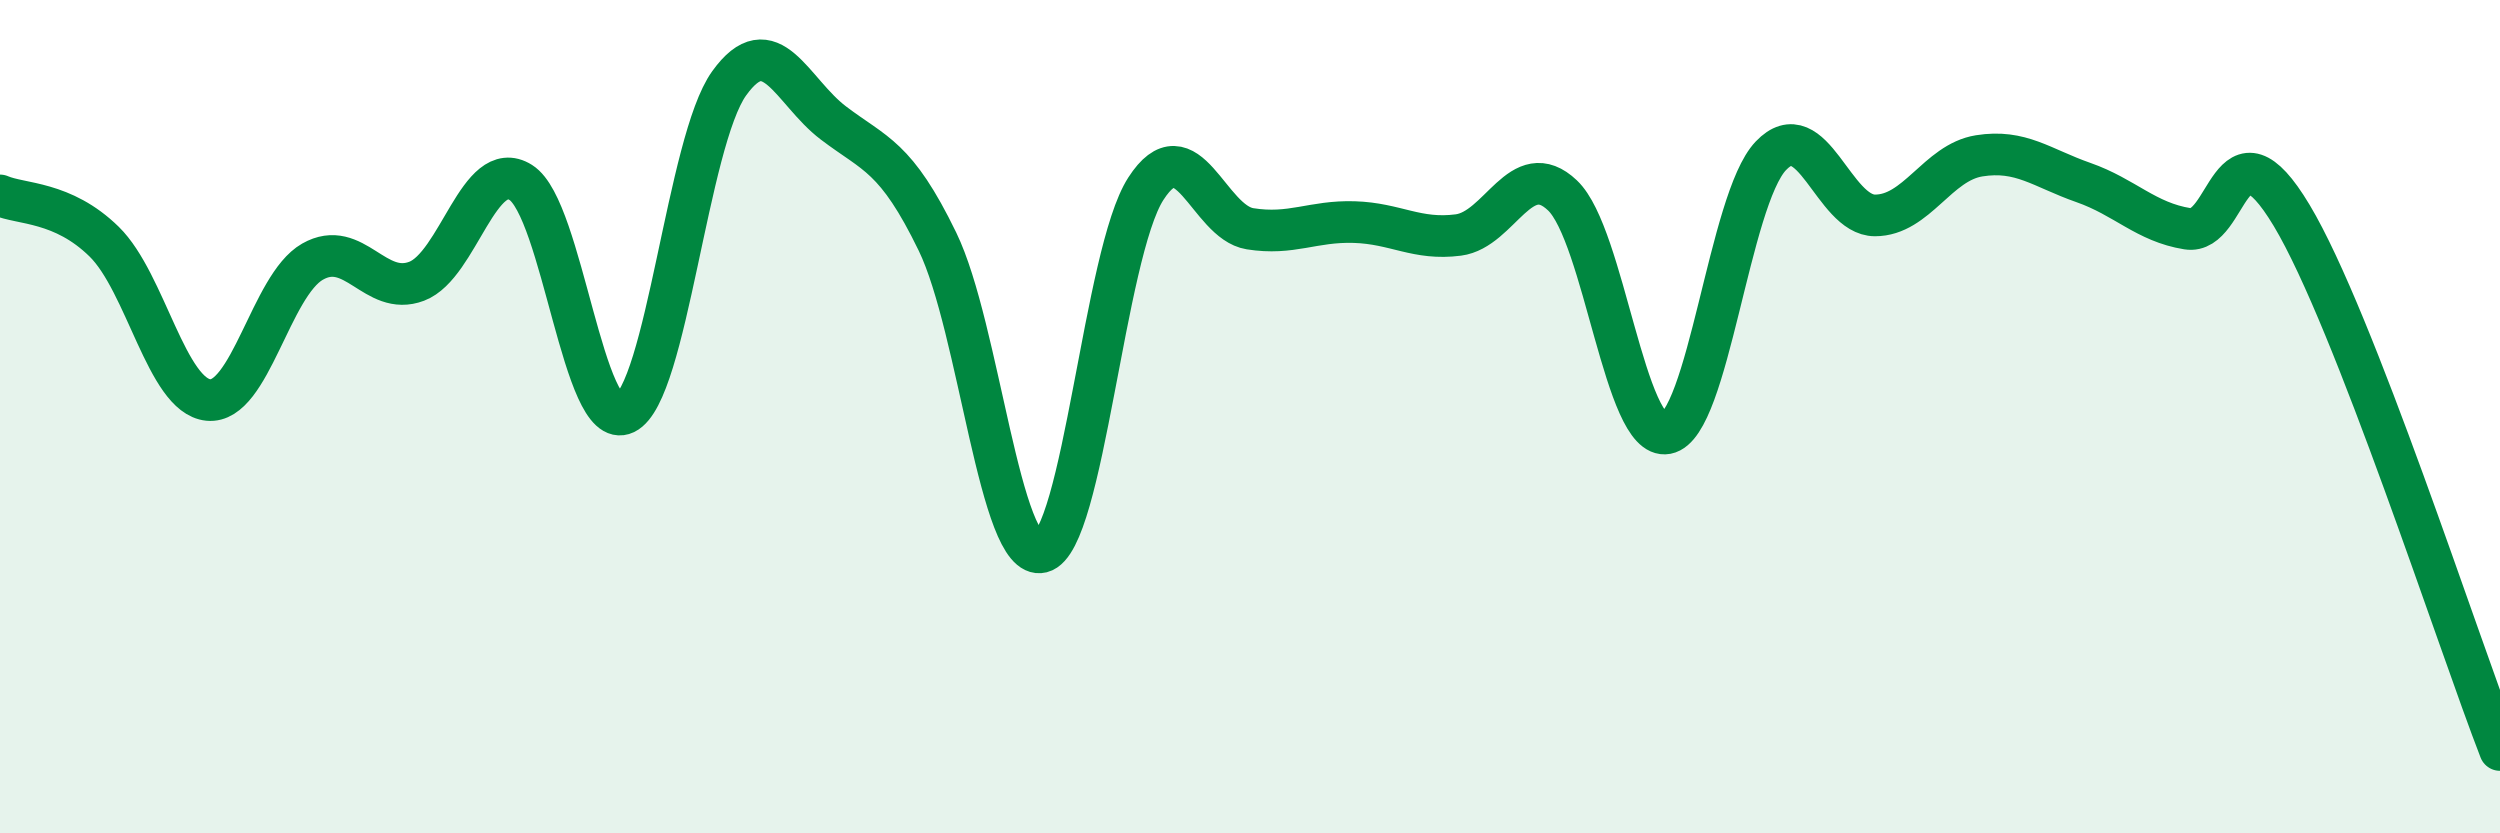 
    <svg width="60" height="20" viewBox="0 0 60 20" xmlns="http://www.w3.org/2000/svg">
      <path
        d="M 0,4.69 C 0.5,4.91 1.5,4.82 2.5,5.8 C 3.5,6.78 4,9.5 5,9.6 C 6,9.7 6.5,6.85 7.5,6.28 C 8.5,5.71 9,7.13 10,6.75 C 11,6.37 11.5,3.75 12.5,4.38 C 13.5,5.01 14,10.4 15,9.92 C 16,9.44 16.5,3.39 17.5,2 C 18.5,0.61 19,2.19 20,2.95 C 21,3.71 21.5,3.74 22.5,5.8 C 23.5,7.86 24,13.5 25,13.25 C 26,13 26.5,6.08 27.5,4.53 C 28.5,2.98 29,5.33 30,5.49 C 31,5.65 31.5,5.3 32.5,5.33 C 33.5,5.36 34,5.77 35,5.64 C 36,5.51 36.5,3.74 37.5,4.69 C 38.5,5.64 39,10.59 40,10.4 C 41,10.21 41.5,4.79 42.5,3.74 C 43.5,2.69 44,5.17 45,5.17 C 46,5.17 46.5,3.9 47.5,3.74 C 48.5,3.58 49,4.03 50,4.38 C 51,4.73 51.5,5.33 52.5,5.49 C 53.5,5.65 53.5,2.67 55,5.17 C 56.5,7.67 59,15.43 60,18L60 20L0 20Z"
        fill="#008740"
        opacity="0.1"
        stroke-linecap="round"
        stroke-linejoin="round"
      />
      <path
        d="M 0,4.69 C 0.5,4.91 1.5,4.82 2.5,5.8 C 3.5,6.78 4,9.5 5,9.6 C 6,9.7 6.5,6.85 7.5,6.28 C 8.5,5.71 9,7.13 10,6.75 C 11,6.37 11.5,3.75 12.5,4.38 C 13.5,5.01 14,10.4 15,9.92 C 16,9.44 16.5,3.39 17.5,2 C 18.5,0.61 19,2.19 20,2.95 C 21,3.71 21.5,3.74 22.5,5.8 C 23.5,7.86 24,13.5 25,13.25 C 26,13 26.5,6.08 27.5,4.53 C 28.5,2.98 29,5.33 30,5.49 C 31,5.65 31.5,5.3 32.5,5.33 C 33.5,5.36 34,5.77 35,5.64 C 36,5.51 36.5,3.74 37.5,4.69 C 38.5,5.64 39,10.59 40,10.4 C 41,10.21 41.5,4.79 42.5,3.74 C 43.5,2.69 44,5.17 45,5.17 C 46,5.17 46.5,3.9 47.5,3.74 C 48.5,3.58 49,4.03 50,4.38 C 51,4.73 51.5,5.33 52.5,5.49 C 53.5,5.65 53.5,2.67 55,5.17 C 56.5,7.67 59,15.43 60,18"
        stroke="#008740"
        stroke-width="1"
        fill="none"
        stroke-linecap="round"
        stroke-linejoin="round"
      />
    </svg>
  